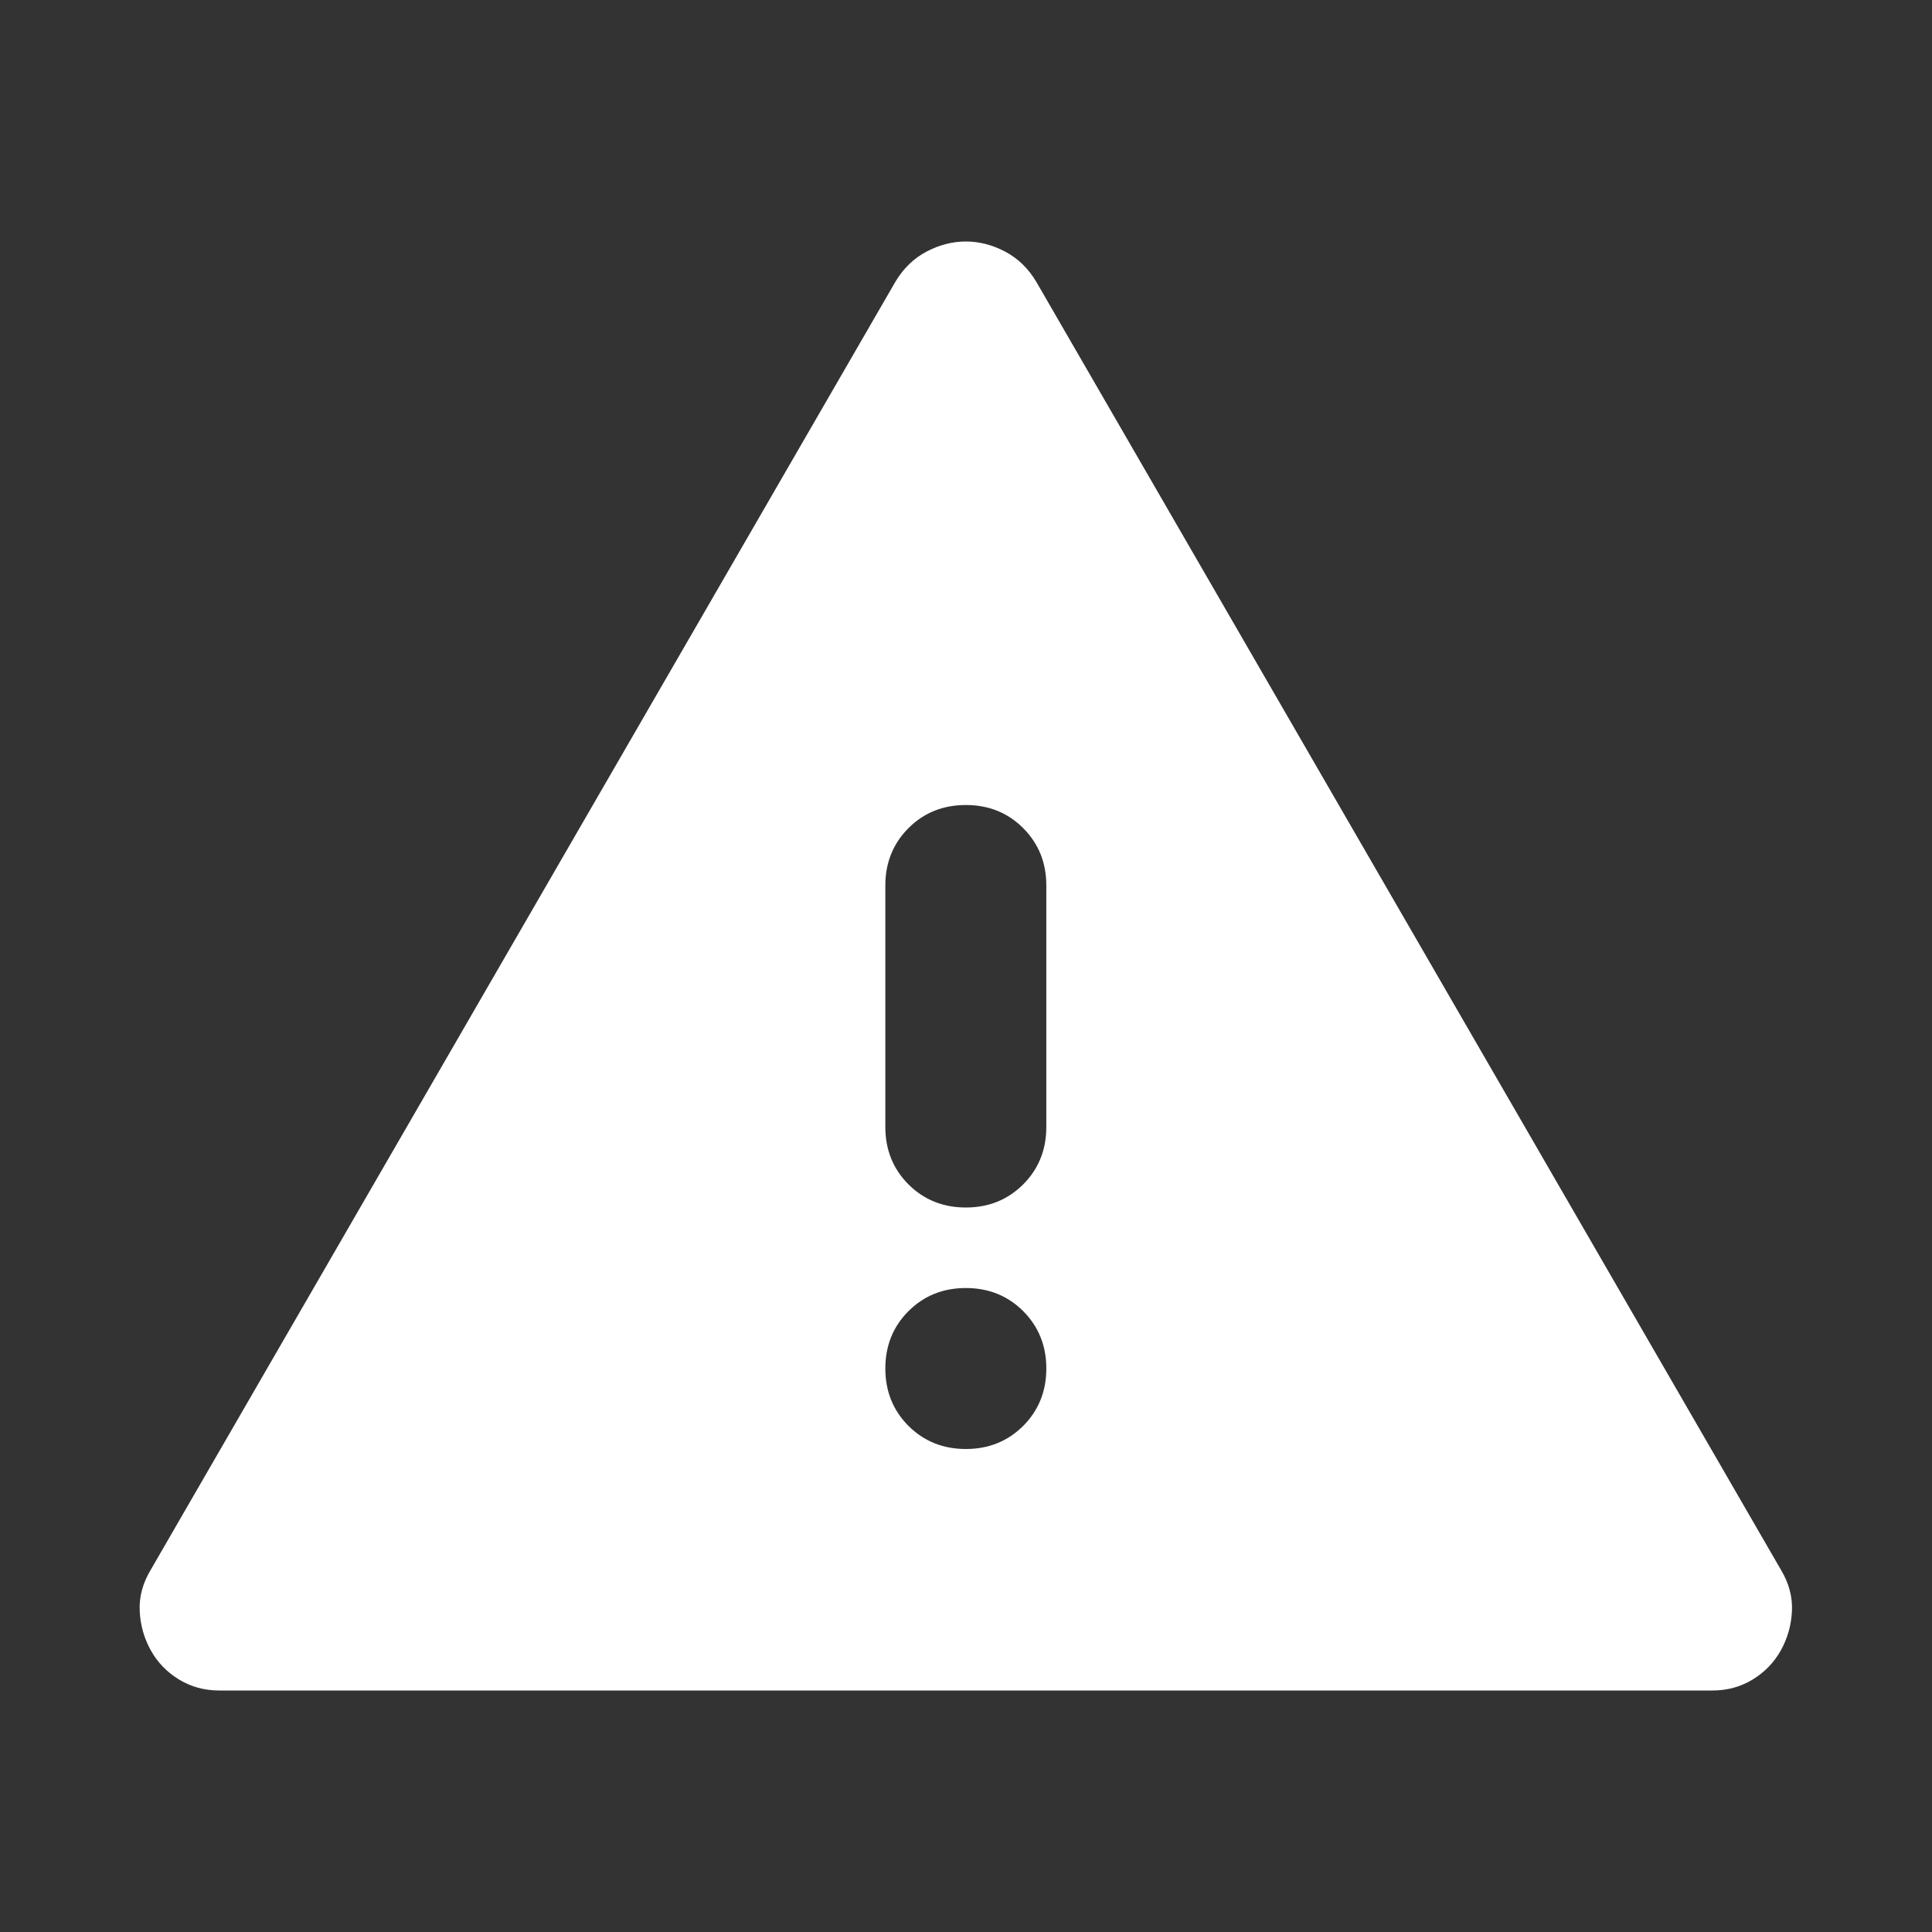 <svg width="28" height="28" viewBox="0 0 28 28" fill="none" xmlns="http://www.w3.org/2000/svg">
<rect x="0" y="0" width="28" height="28" fill="#333333" stroke="none"/>
<path d="M3.177 24.5C2.963 24.5 2.768 24.447 2.593 24.34C2.418 24.233 2.282 24.092 2.185 23.917C2.088 23.742 2.034 23.552 2.025 23.348C2.015 23.144 2.068 22.944 2.185 22.75L12.977 4.083C13.093 3.889 13.244 3.743 13.429 3.646C13.613 3.549 13.803 3.5 13.998 3.5C14.192 3.5 14.382 3.549 14.566 3.646C14.751 3.743 14.902 3.889 15.018 4.083L25.81 22.75C25.927 22.944 25.98 23.144 25.97 23.348C25.961 23.552 25.907 23.742 25.81 23.917C25.713 24.092 25.577 24.233 25.402 24.34C25.227 24.447 25.032 24.5 24.818 24.5H3.177ZM13.998 21C14.328 21 14.605 20.888 14.829 20.665C15.052 20.441 15.164 20.164 15.164 19.833C15.164 19.503 15.052 19.226 14.829 19.002C14.605 18.779 14.328 18.667 13.998 18.667C13.667 18.667 13.39 18.779 13.166 19.002C12.943 19.226 12.831 19.503 12.831 19.833C12.831 20.164 12.943 20.441 13.166 20.665C13.39 20.888 13.667 21 13.998 21ZM13.998 17.5C14.328 17.5 14.605 17.388 14.829 17.165C15.052 16.941 15.164 16.664 15.164 16.333V12.833C15.164 12.503 15.052 12.226 14.829 12.002C14.605 11.778 14.328 11.667 13.998 11.667C13.667 11.667 13.39 11.778 13.166 12.002C12.943 12.226 12.831 12.503 12.831 12.833V16.333C12.831 16.664 12.943 16.941 13.166 17.165C13.39 17.388 13.667 17.5 13.998 17.5Z" fill="white"/>
</svg>
